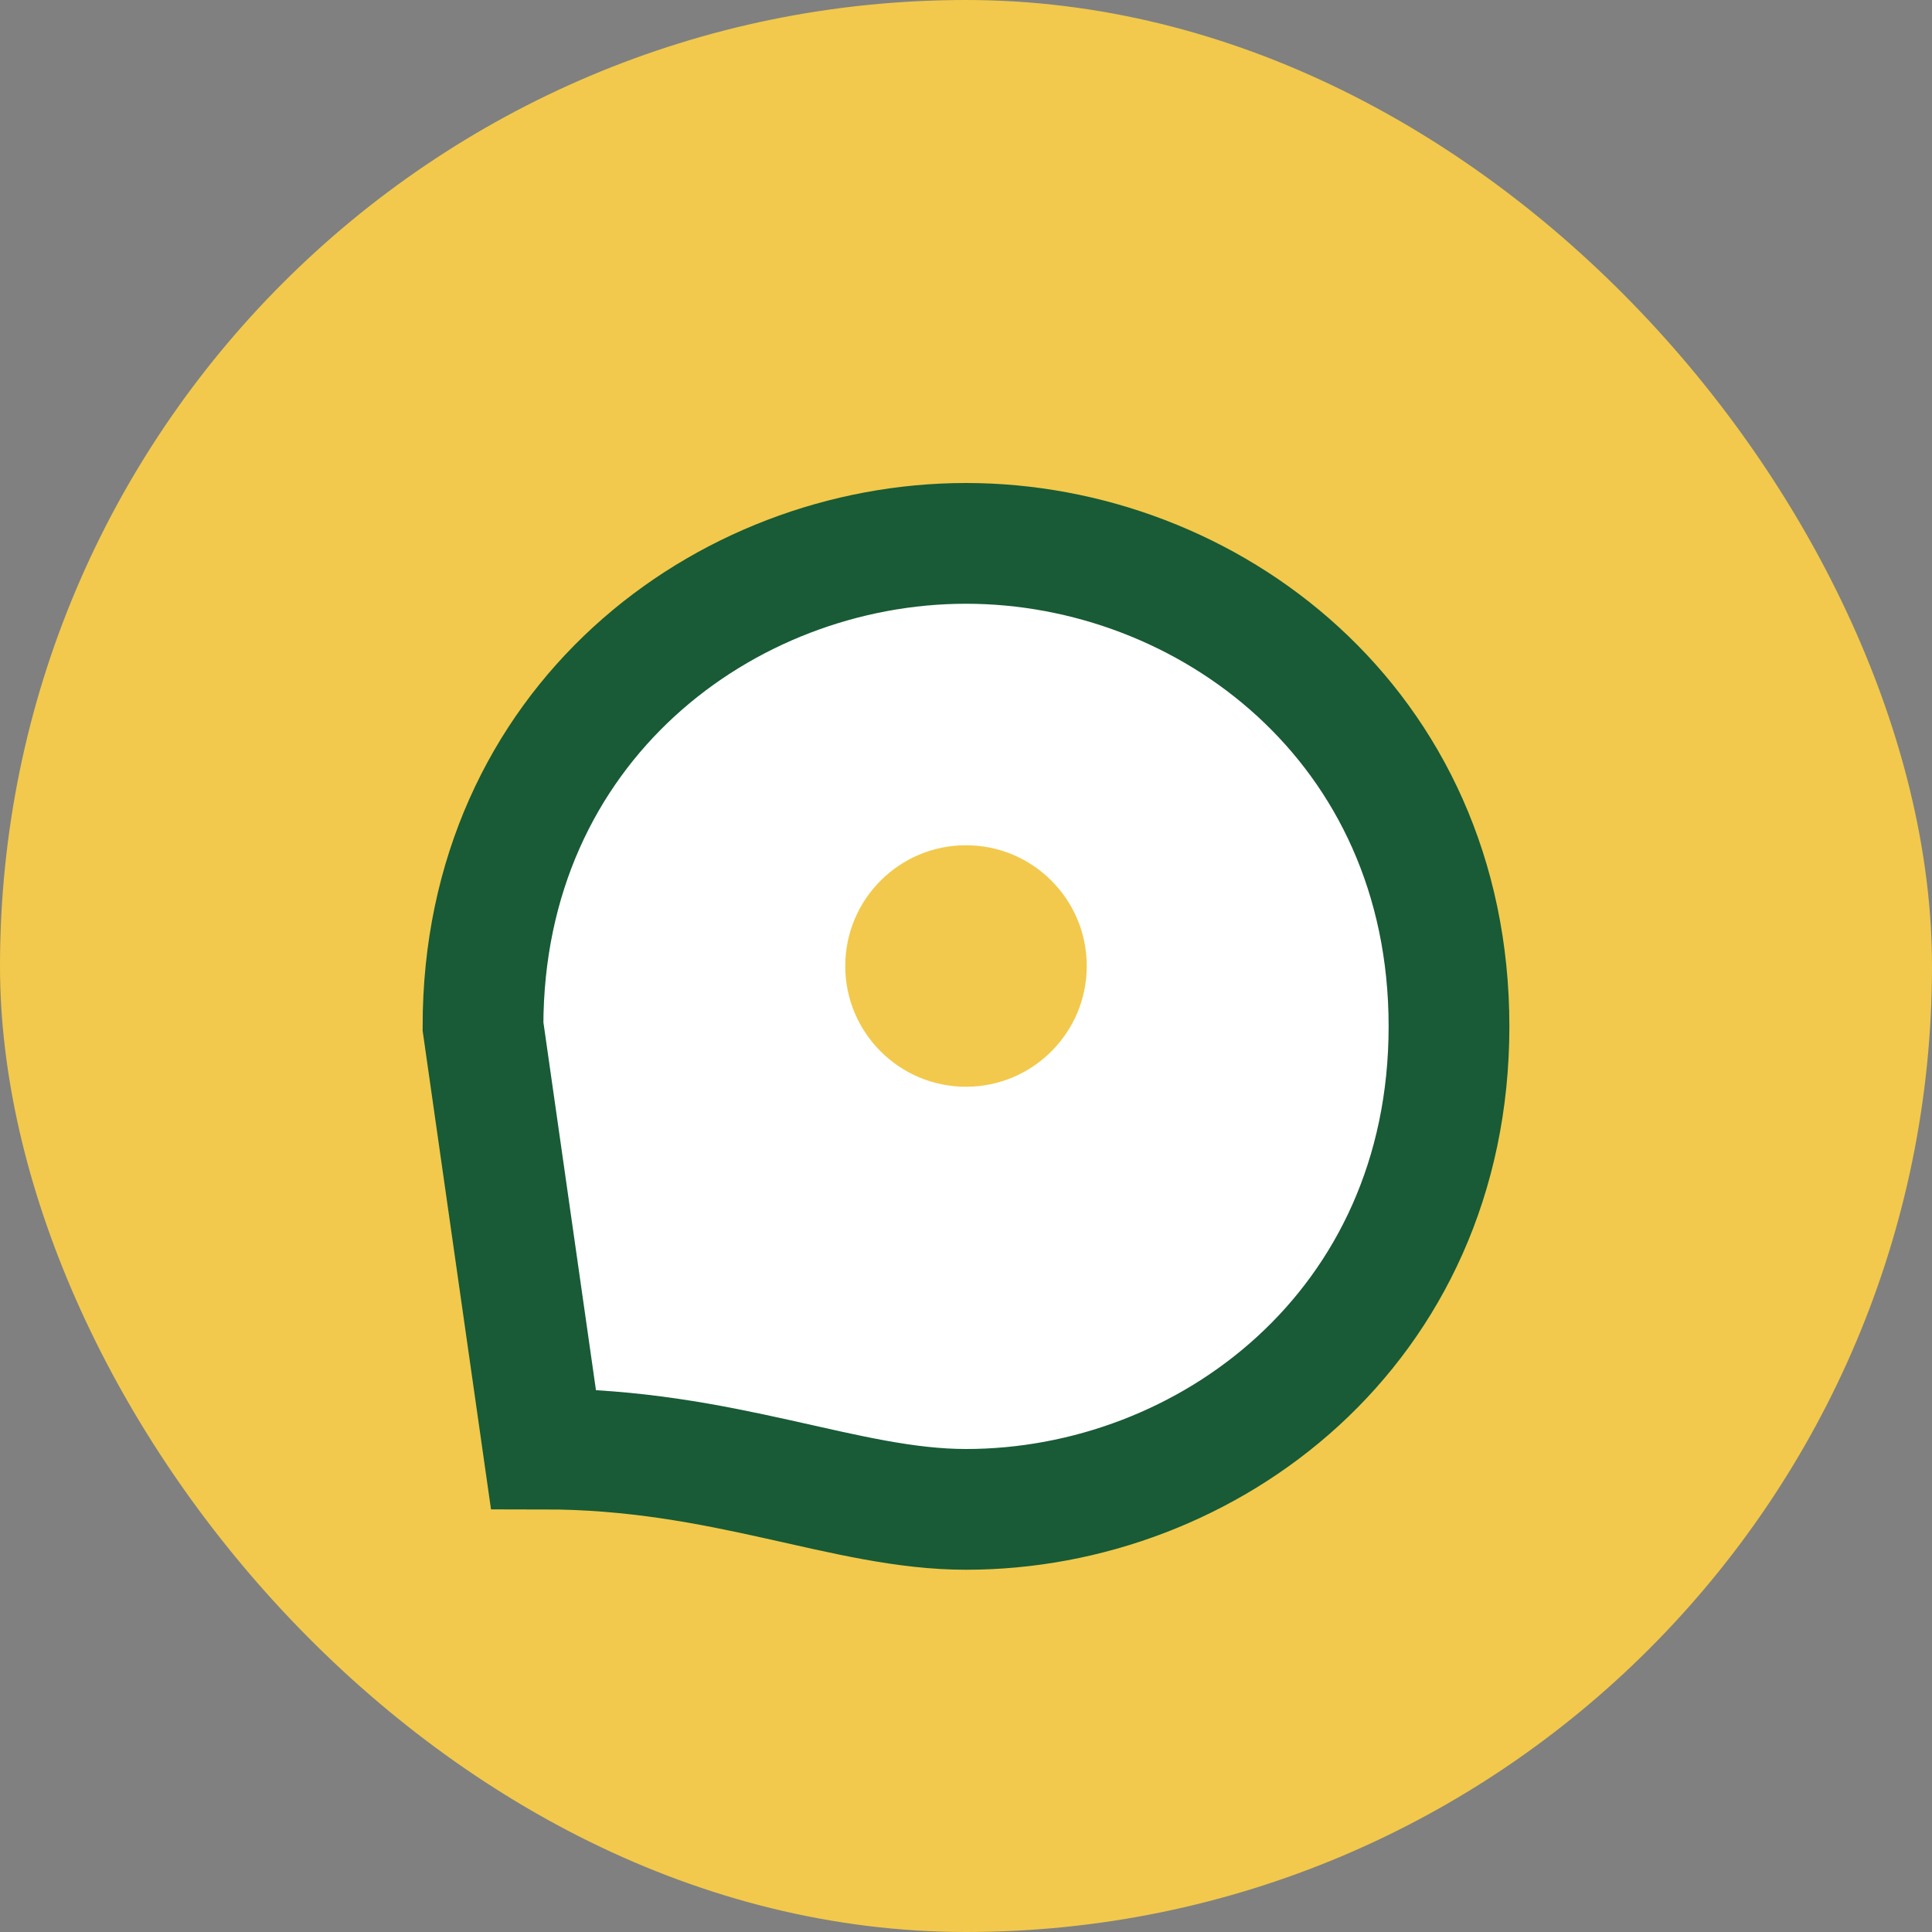 <?xml version="1.0" encoding="UTF-8"?>
<svg xmlns="http://www.w3.org/2000/svg" width="32" height="32" viewBox="0 0 32 32"><rect x="0" y="0" width="32" height="32" fill="#808080" stroke="none"/><rect width="32" height="32" rx="16" fill="#F2C94C"/><path d="M9 24l-1-7c0-5 4-8 8-8s8 3 8 8-4 8-8 8c-2 0-4-1-7-1z" fill="#FFFFFF" stroke="#185B36" stroke-width="2"/><circle cx="16" cy="16" r="2" fill="#F2C94C"/></svg>